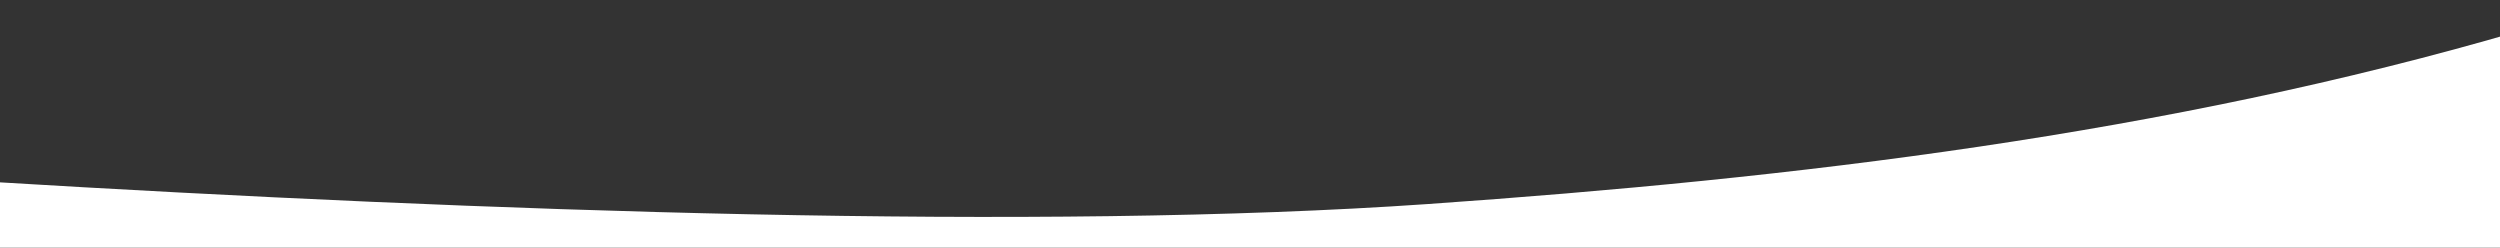 <svg xmlns="http://www.w3.org/2000/svg" xmlns:xlink="http://www.w3.org/1999/xlink" id="Ebene_1" x="0px" y="0px" viewBox="0 0 1920 190.2" style="enable-background:new 0 0 1920 190.2;" xml:space="preserve"><rect x="0" y="0" width="1920" height="190.2" fill="#333333" stroke="none"/><style type="text/css">	.st0{fill:#FFFFFF;}</style><path class="st0" d="M-7.6,193.2h1943.4V23.6c-272.3,79.7-557.1,113.4-839.2,133.1c-297.5,20.7-722.8,6-1104.2-17.1L-7.6,193.2 L-7.6,193.2z"></path></svg>